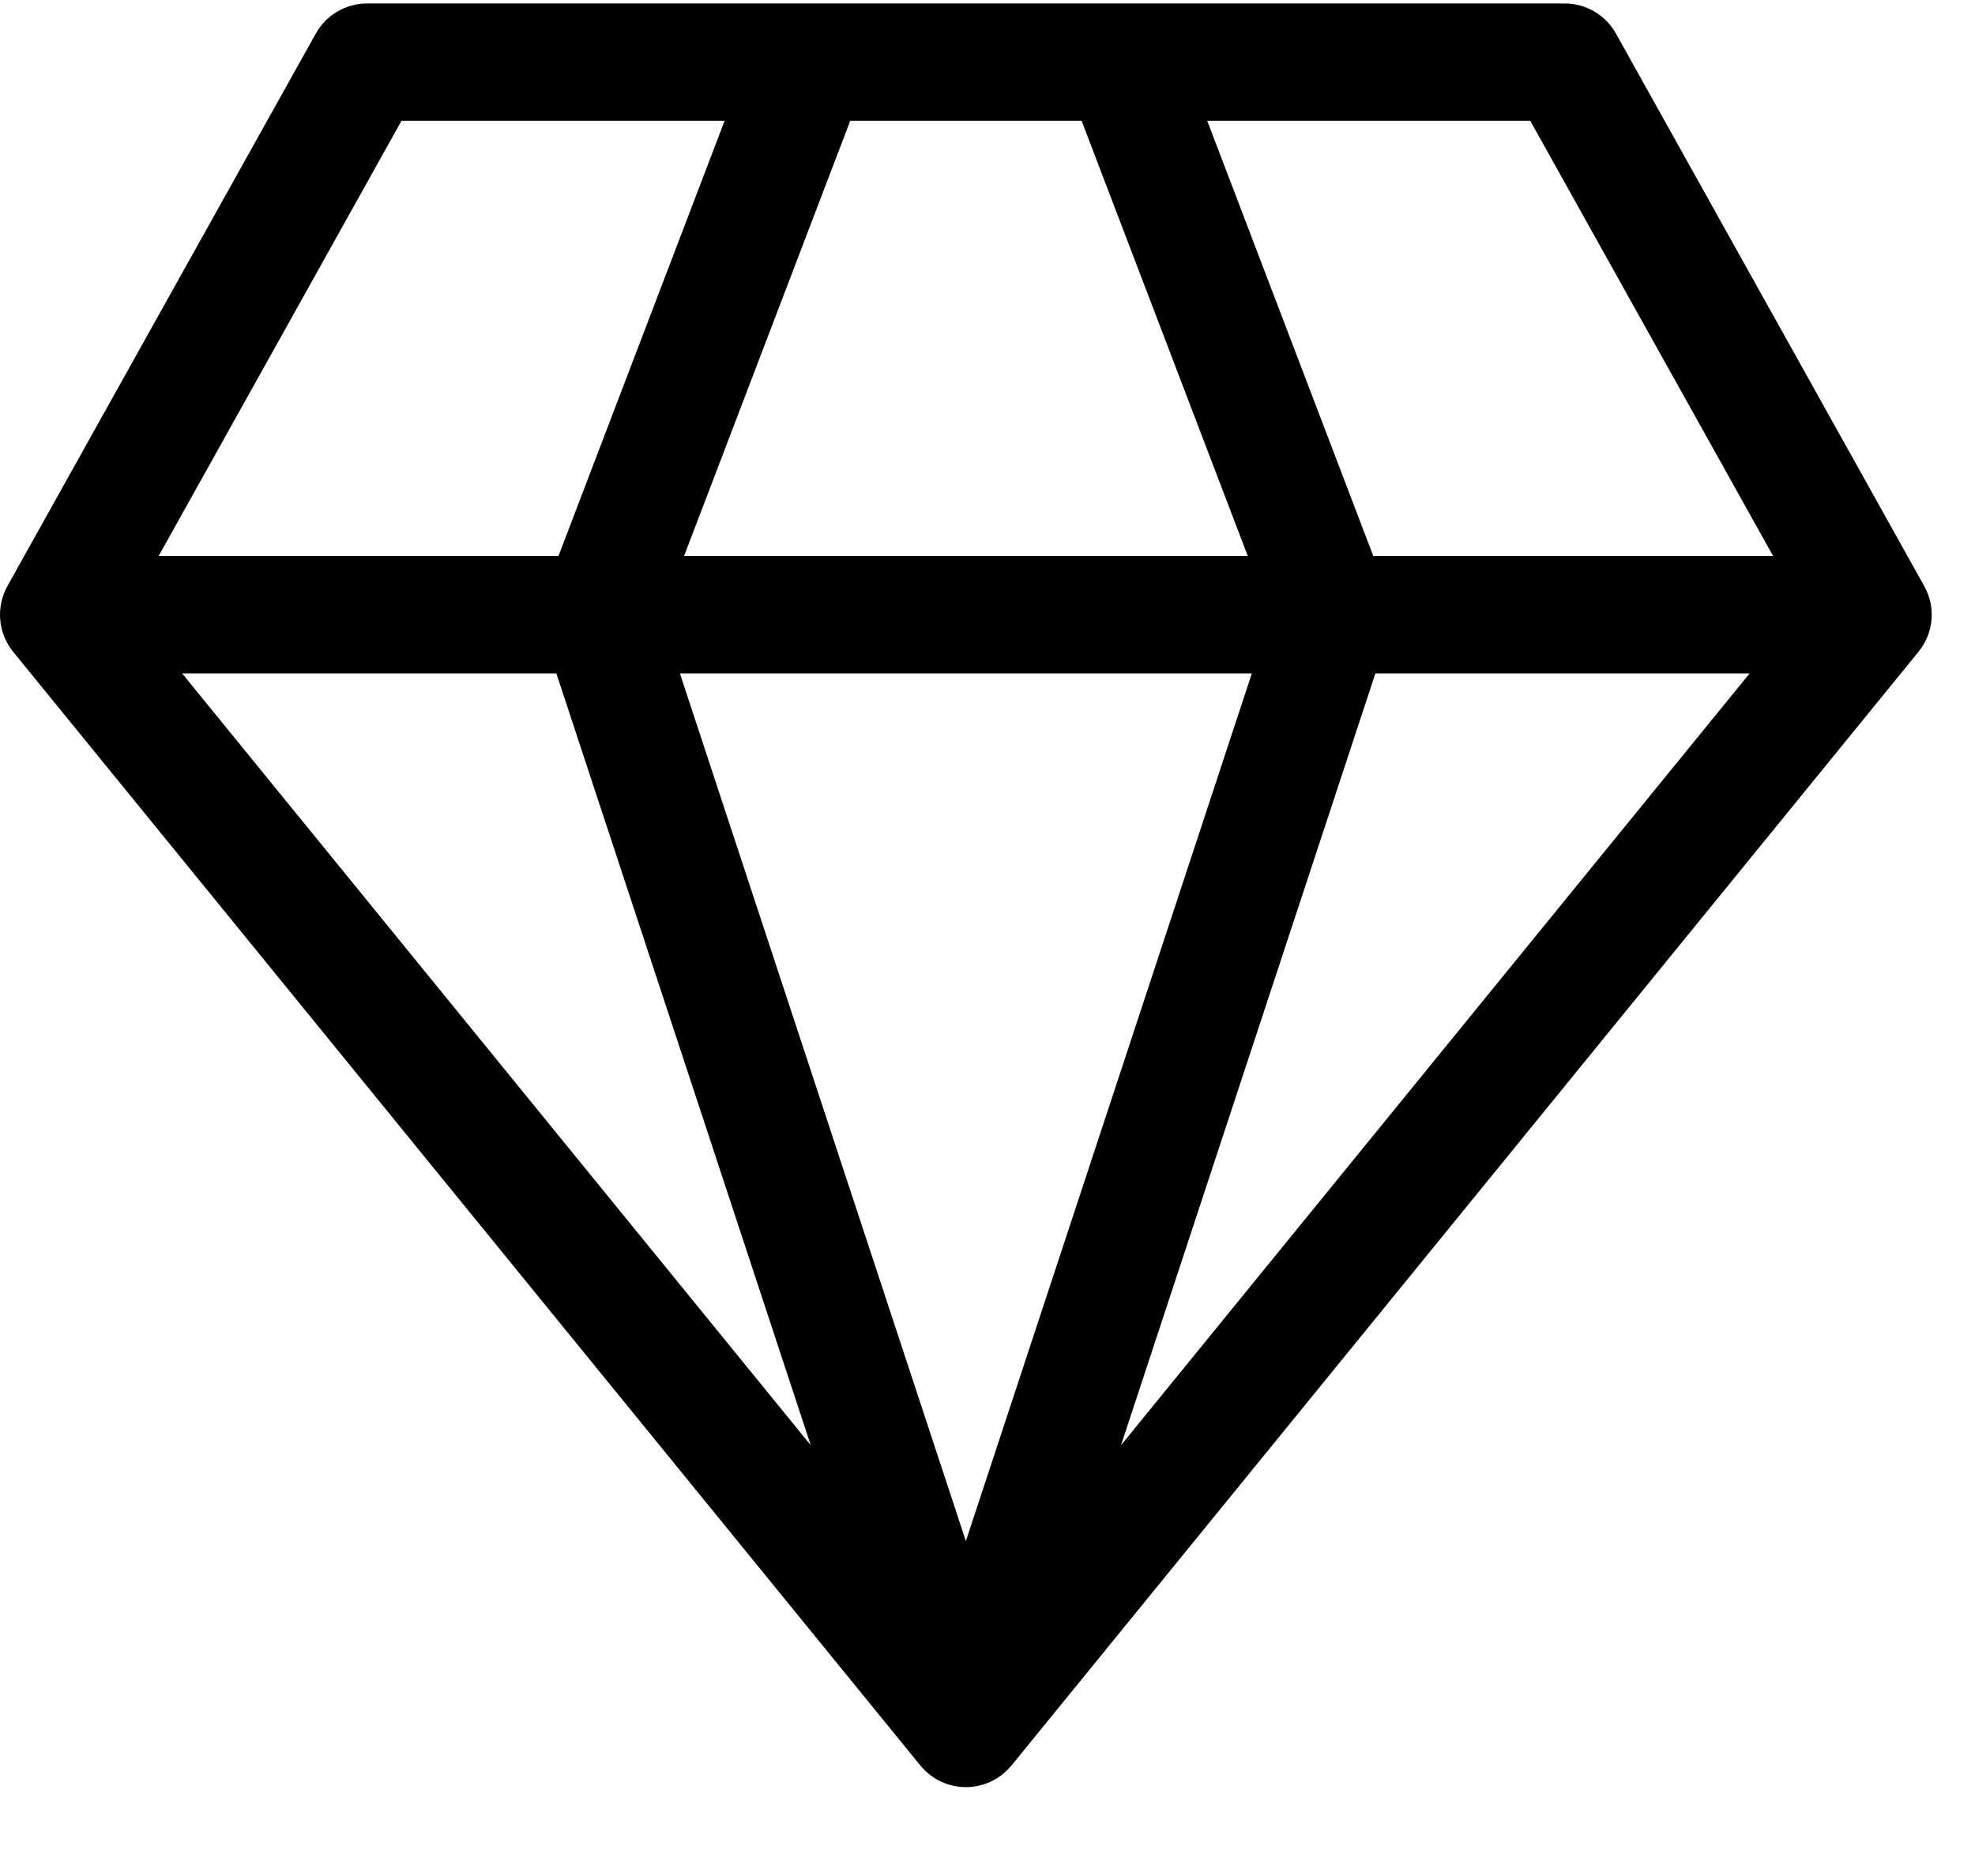 <?xml version="1.0" encoding="UTF-8"?>
<svg width="20px" height="19px" viewBox="0 0 20 19" version="1.1" xmlns="http://www.w3.org/2000/svg" xmlns:xlink="http://www.w3.org/1999/xlink">
    <title>vip</title>
    <defs>
        <filter id="filter-1">
            <feColorMatrix in="SourceGraphic" type="matrix" values="0 0 0 0 1 0 0 0 0 1 0 0 0 0 1 0 0 0 1 0"></feColorMatrix>
        </filter>
    </defs>
    <g id="Page-1" stroke="none" stroke-width="1" fill="none" fill-rule="evenodd">
        <g filter="url(#filter-1)" id="vip">
            <g>
                <path d="M19.486,5.936 L16.364,0.34 C16.259,0.152 16.06,0.035 15.845,0.035 L3.717,0.035 C3.502,0.035 3.303,0.152 3.198,0.34 L0.075,5.936 C-0.043,6.149 -0.02,6.412 0.133,6.601 L9.321,17.882 C9.324,17.885 9.327,17.888 9.33,17.892 C9.34,17.903 9.349,17.914 9.36,17.924 C9.361,17.926 9.362,17.927 9.363,17.928 C9.366,17.931 9.369,17.933 9.371,17.936 C9.372,17.937 9.373,17.937 9.374,17.938 C9.385,17.948 9.396,17.958 9.407,17.967 C9.412,17.971 9.417,17.975 9.423,17.979 C9.434,17.988 9.446,17.996 9.458,18.004 C9.464,18.008 9.47,18.012 9.475,18.015 C9.486,18.021 9.496,18.027 9.507,18.033 C9.511,18.035 9.515,18.037 9.52,18.039 C9.524,18.041 9.528,18.043 9.532,18.045 C9.544,18.051 9.556,18.055 9.568,18.06 C9.576,18.063 9.583,18.066 9.591,18.069 C9.593,18.07 9.594,18.07 9.595,18.071 C9.596,18.071 9.597,18.071 9.597,18.071 C9.602,18.073 9.608,18.074 9.613,18.075 C9.633,18.081 9.654,18.086 9.674,18.09 C9.683,18.092 9.691,18.093 9.7,18.094 C9.724,18.098 9.749,18.1 9.774,18.1 C9.777,18.1 9.779,18.101 9.781,18.101 L9.781,18.101 L9.781,18.101 C9.784,18.101 9.786,18.1 9.788,18.1 C9.814,18.1 9.838,18.098 9.863,18.094 C9.871,18.093 9.88,18.092 9.888,18.09 C9.909,18.086 9.93,18.081 9.95,18.075 C9.955,18.074 9.96,18.073 9.965,18.071 C9.966,18.071 9.967,18.071 9.967,18.071 C9.969,18.07 9.97,18.07 9.972,18.069 C9.979,18.066 9.987,18.063 9.994,18.06 C10.007,18.056 10.019,18.051 10.031,18.045 C10.035,18.043 10.039,18.041 10.043,18.039 C10.047,18.037 10.051,18.035 10.055,18.033 C10.066,18.027 10.077,18.022 10.087,18.015 C10.093,18.012 10.099,18.008 10.105,18.004 C10.117,17.996 10.128,17.988 10.14,17.98 C10.145,17.976 10.15,17.971 10.155,17.967 C10.167,17.958 10.178,17.948 10.188,17.938 C10.189,17.937 10.19,17.937 10.191,17.936 C10.194,17.933 10.196,17.931 10.199,17.929 C10.2,17.927 10.201,17.926 10.203,17.925 C10.213,17.914 10.223,17.903 10.233,17.891 C10.236,17.888 10.239,17.885 10.242,17.882 L19.428,6.601 C19.582,6.412 19.605,6.149 19.486,5.936 Z M10.953,1.223 L12.636,5.632 L6.927,5.632 L8.61,1.223 L10.953,1.223 Z M12.677,6.82 L9.781,15.608 L6.885,6.82 L12.677,6.82 Z M5.634,6.82 L8.21,14.637 L1.844,6.82 L5.634,6.82 Z M13.928,6.82 L17.718,6.82 L11.352,14.637 L13.928,6.82 Z M17.956,5.632 L13.907,5.632 L12.225,1.223 L15.496,1.223 L17.956,5.632 Z M4.066,1.223 L7.338,1.223 L5.655,5.632 L1.606,5.632 L4.066,1.223 Z" id="Shape" fill="#000000" fill-rule="nonzero"></path>
            </g>
        </g>
    </g>
</svg>